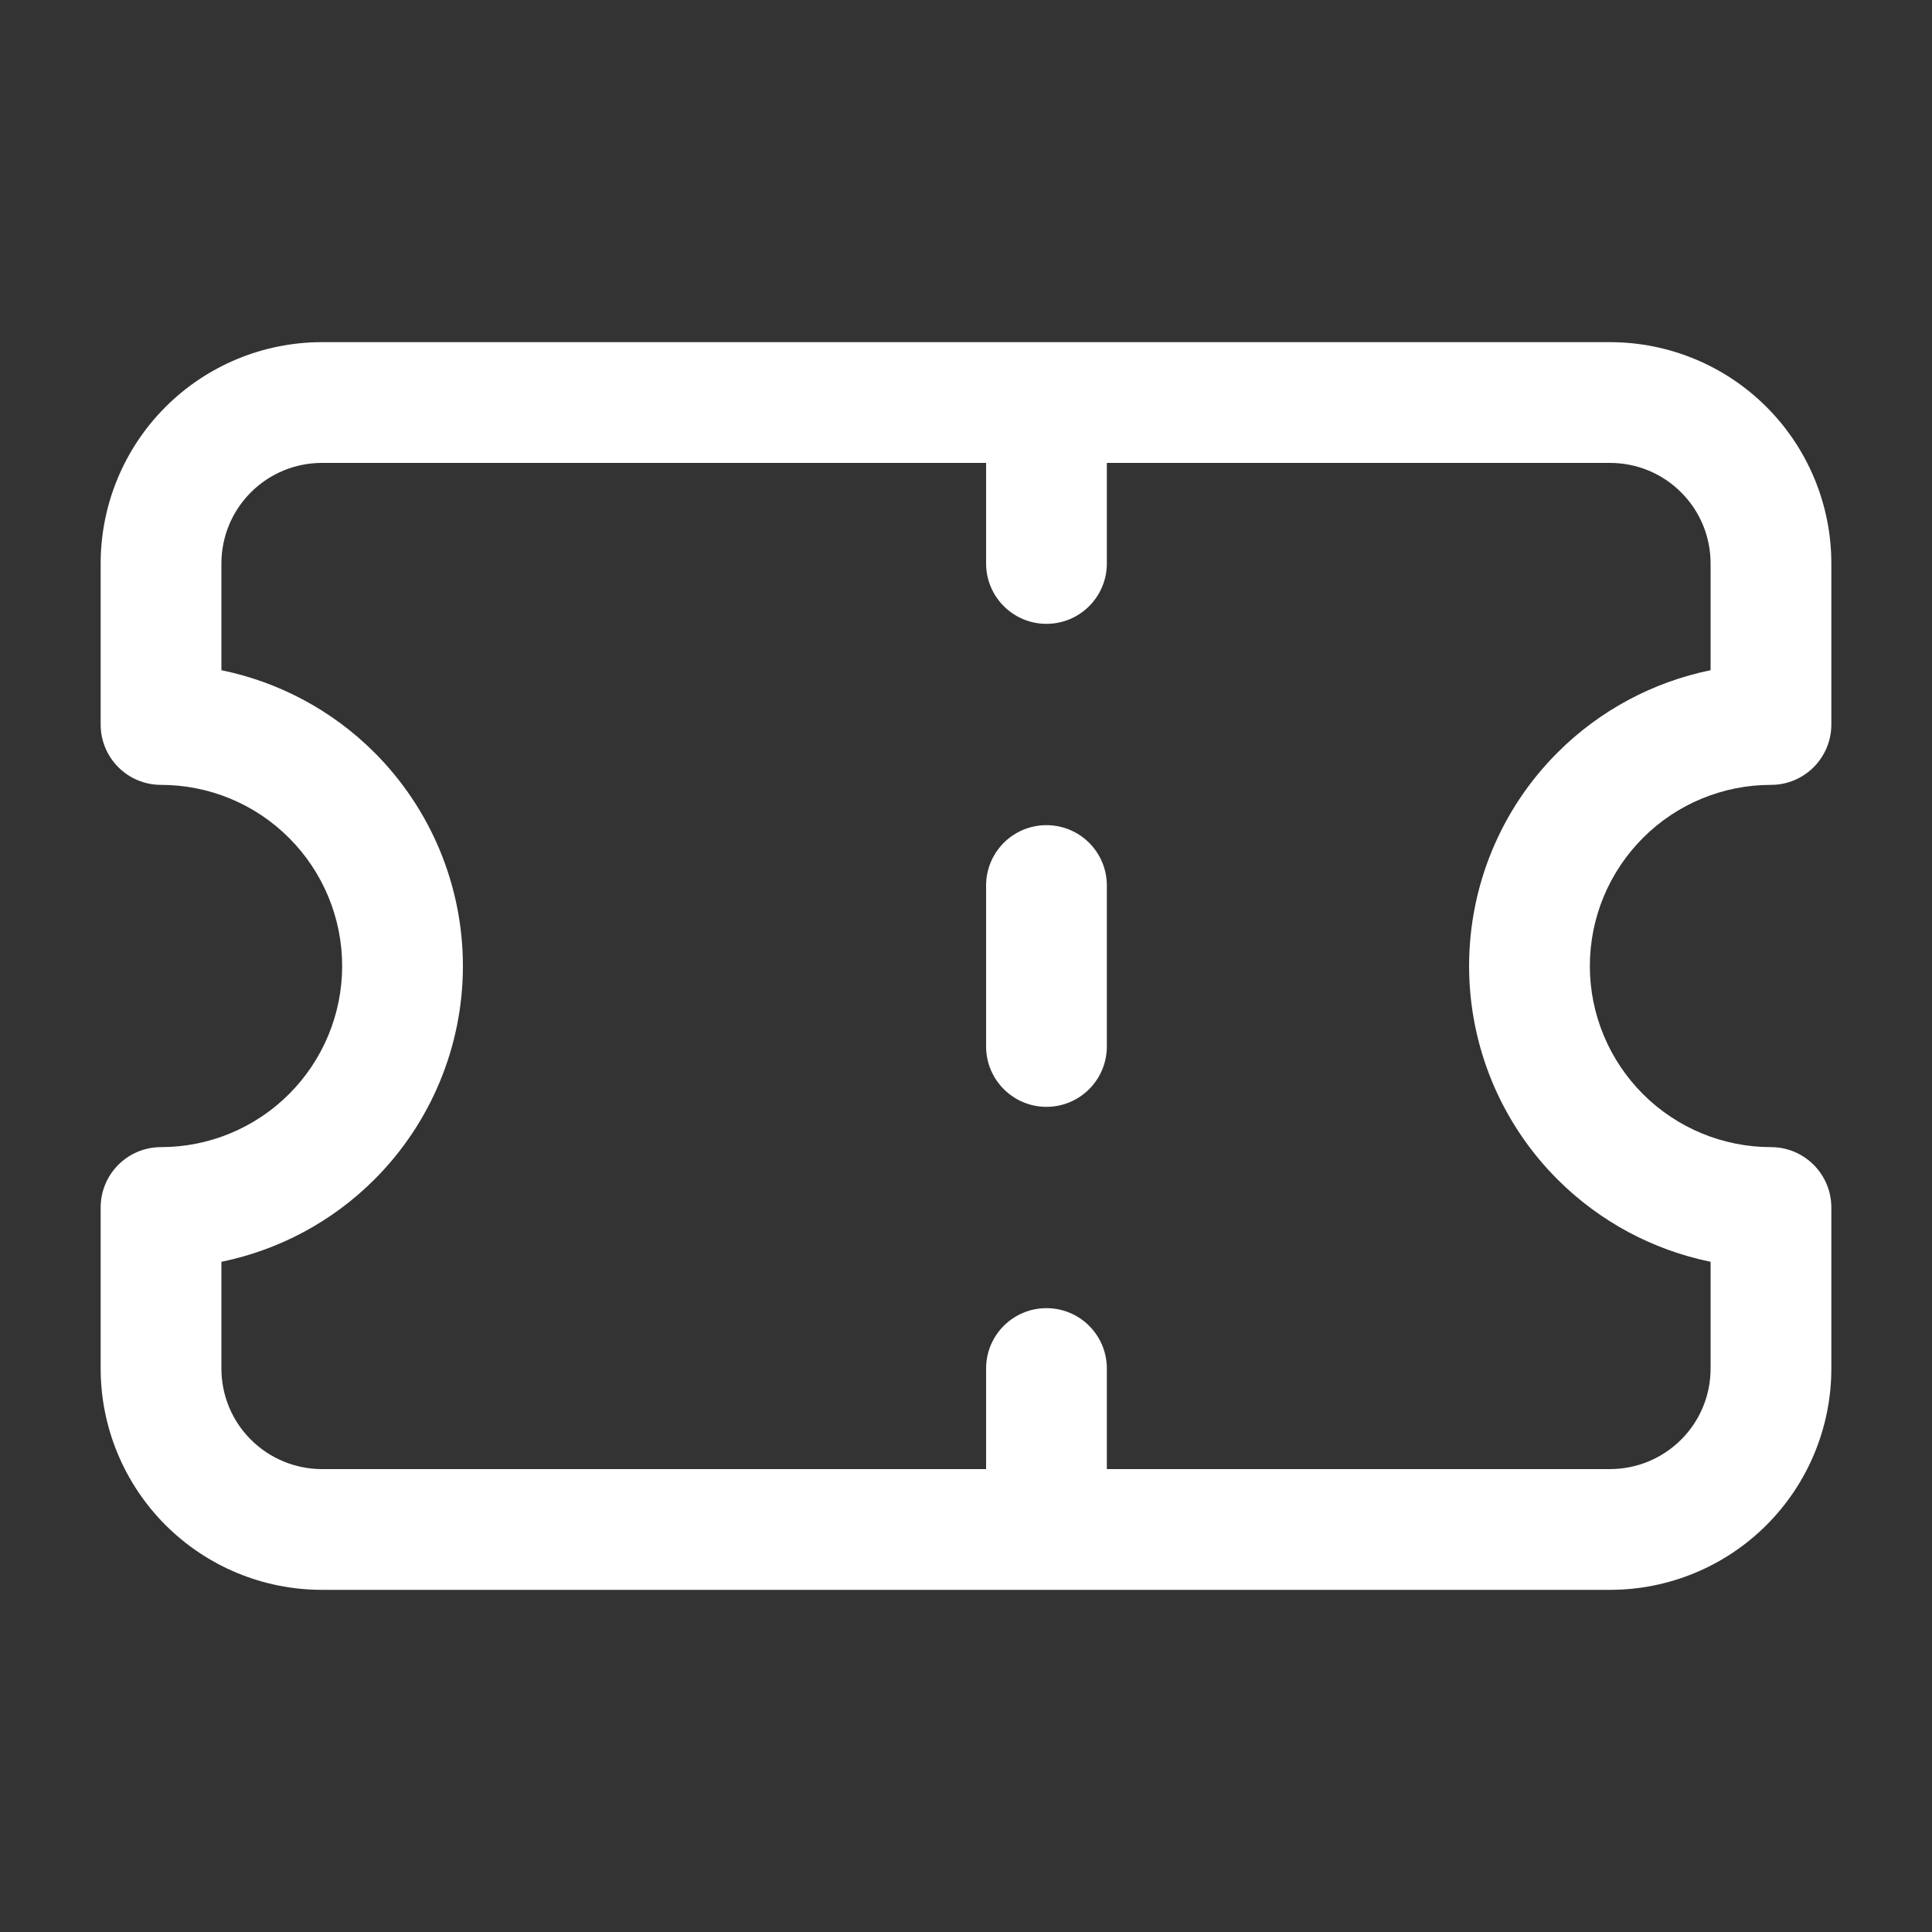 <svg width="20" height="20" viewBox="0 0 20 20" fill="none" xmlns="http://www.w3.org/2000/svg">
<rect x="0" y="0" width="20" height="20" fill="#333333" stroke="none"/>
<path fill-rule="evenodd" clip-rule="evenodd" d="M1.713 4.213C2.143 3.783 2.725 3.542 3.333 3.542H16.667C17.274 3.542 17.857 3.783 18.287 4.213C18.717 4.643 18.958 5.226 18.958 5.833V7.5C18.958 7.845 18.678 8.125 18.333 8.125C17.836 8.125 17.359 8.322 17.008 8.674C16.656 9.026 16.458 9.503 16.458 10C16.458 10.497 16.656 10.974 17.008 11.326C17.359 11.677 17.836 11.875 18.333 11.875C18.678 11.875 18.958 12.155 18.958 12.5V14.167C18.958 14.774 18.717 15.357 18.287 15.787C17.857 16.217 17.274 16.458 16.667 16.458H3.333C2.725 16.458 2.143 16.217 1.713 15.787C1.283 15.357 1.042 14.774 1.042 14.167V12.5C1.042 12.155 1.321 11.875 1.667 11.875C2.164 11.875 2.641 11.677 2.992 11.326C3.344 10.974 3.542 10.497 3.542 10C3.542 9.503 3.344 9.026 2.992 8.674C2.641 8.322 2.164 8.125 1.667 8.125C1.321 8.125 1.042 7.845 1.042 7.5V5.833C1.042 5.226 1.283 4.643 1.713 4.213ZM11.458 15.208V14.167C11.458 13.821 11.178 13.542 10.833 13.542C10.488 13.542 10.208 13.821 10.208 14.167V15.208H3.333C3.057 15.208 2.792 15.098 2.597 14.903C2.401 14.708 2.292 14.443 2.292 14.167V13.062C2.888 12.94 3.44 12.646 3.876 12.21C4.462 11.624 4.792 10.829 4.792 10C4.792 9.171 4.462 8.376 3.876 7.79C3.44 7.354 2.888 7.06 2.292 6.938V5.833C2.292 5.557 2.401 5.292 2.597 5.097C2.792 4.901 3.057 4.792 3.333 4.792H10.208V5.833C10.208 6.178 10.488 6.458 10.833 6.458C11.178 6.458 11.458 6.178 11.458 5.833V4.792H16.667C16.943 4.792 17.208 4.901 17.403 5.097C17.599 5.292 17.708 5.557 17.708 5.833V6.938C17.112 7.06 16.56 7.354 16.124 7.79C15.537 8.376 15.208 9.171 15.208 10C15.208 10.829 15.537 11.624 16.124 12.21C16.56 12.646 17.112 12.94 17.708 13.062V14.167C17.708 14.443 17.599 14.708 17.403 14.903C17.208 15.098 16.943 15.208 16.667 15.208H11.458ZM10.833 8.542C11.178 8.542 11.458 8.821 11.458 9.167V10.833C11.458 11.178 11.178 11.458 10.833 11.458C10.488 11.458 10.208 11.178 10.208 10.833V9.167C10.208 8.821 10.488 8.542 10.833 8.542Z" fill="white"/>
</svg>
